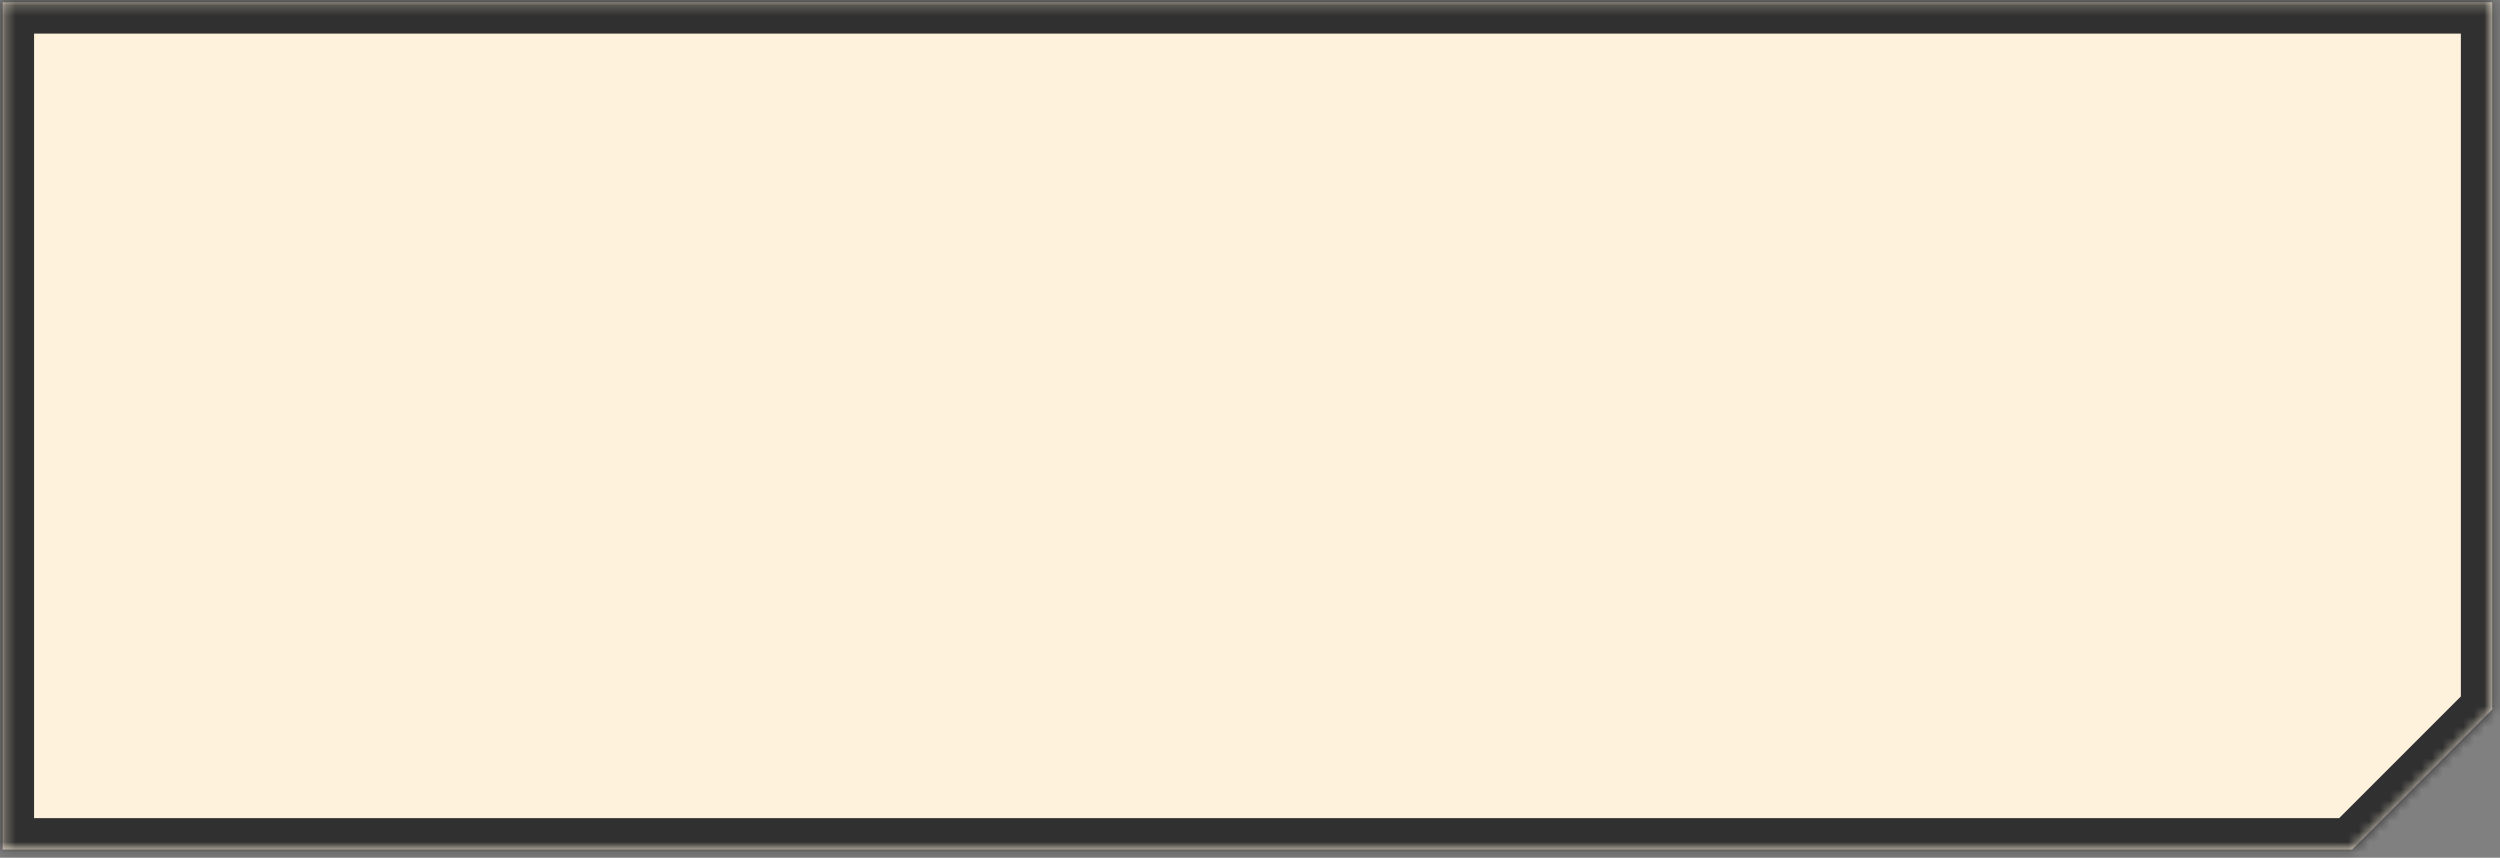 <?xml version="1.0" encoding="UTF-8"?> <svg xmlns="http://www.w3.org/2000/svg" width="239" height="82" viewBox="0 0 239 82" fill="none"><rect x="0" y="0" width="239" height="82" fill="#808080" stroke="none"/><mask id="path-1-inside-1_24_1708" fill="white"><path d="M238.258 67.821L224.864 81.215H0.258V0.215L238.258 0.215V67.821Z"></path></mask><path d="M238.258 67.821L224.864 81.215H0.258V0.215L238.258 0.215V67.821Z" fill="#FFF2DC"></path><path d="M238.258 67.821L240.379 69.942L241.258 69.064V67.821H238.258ZM224.864 81.215V84.215H226.107L226.986 83.336L224.864 81.215ZM0.258 81.215H-2.742V84.215H0.258V81.215ZM0.258 0.215L0.258 -2.785L-2.742 -2.785V0.215H0.258ZM238.258 0.215H241.258V-2.785L238.258 -2.785V0.215ZM238.258 67.821L236.136 65.7L222.743 79.093L224.864 81.215L226.986 83.336L240.379 69.942L238.258 67.821ZM224.864 81.215V78.215H0.258V81.215V84.215H224.864V81.215ZM0.258 81.215H3.258V0.215H0.258H-2.742V81.215H0.258ZM0.258 0.215L0.258 3.215L238.258 3.215V0.215V-2.785L0.258 -2.785L0.258 0.215ZM238.258 0.215H235.258V67.821H238.258H241.258V0.215H238.258Z" fill="#303030" mask="url(#path-1-inside-1_24_1708)"></path></svg> 